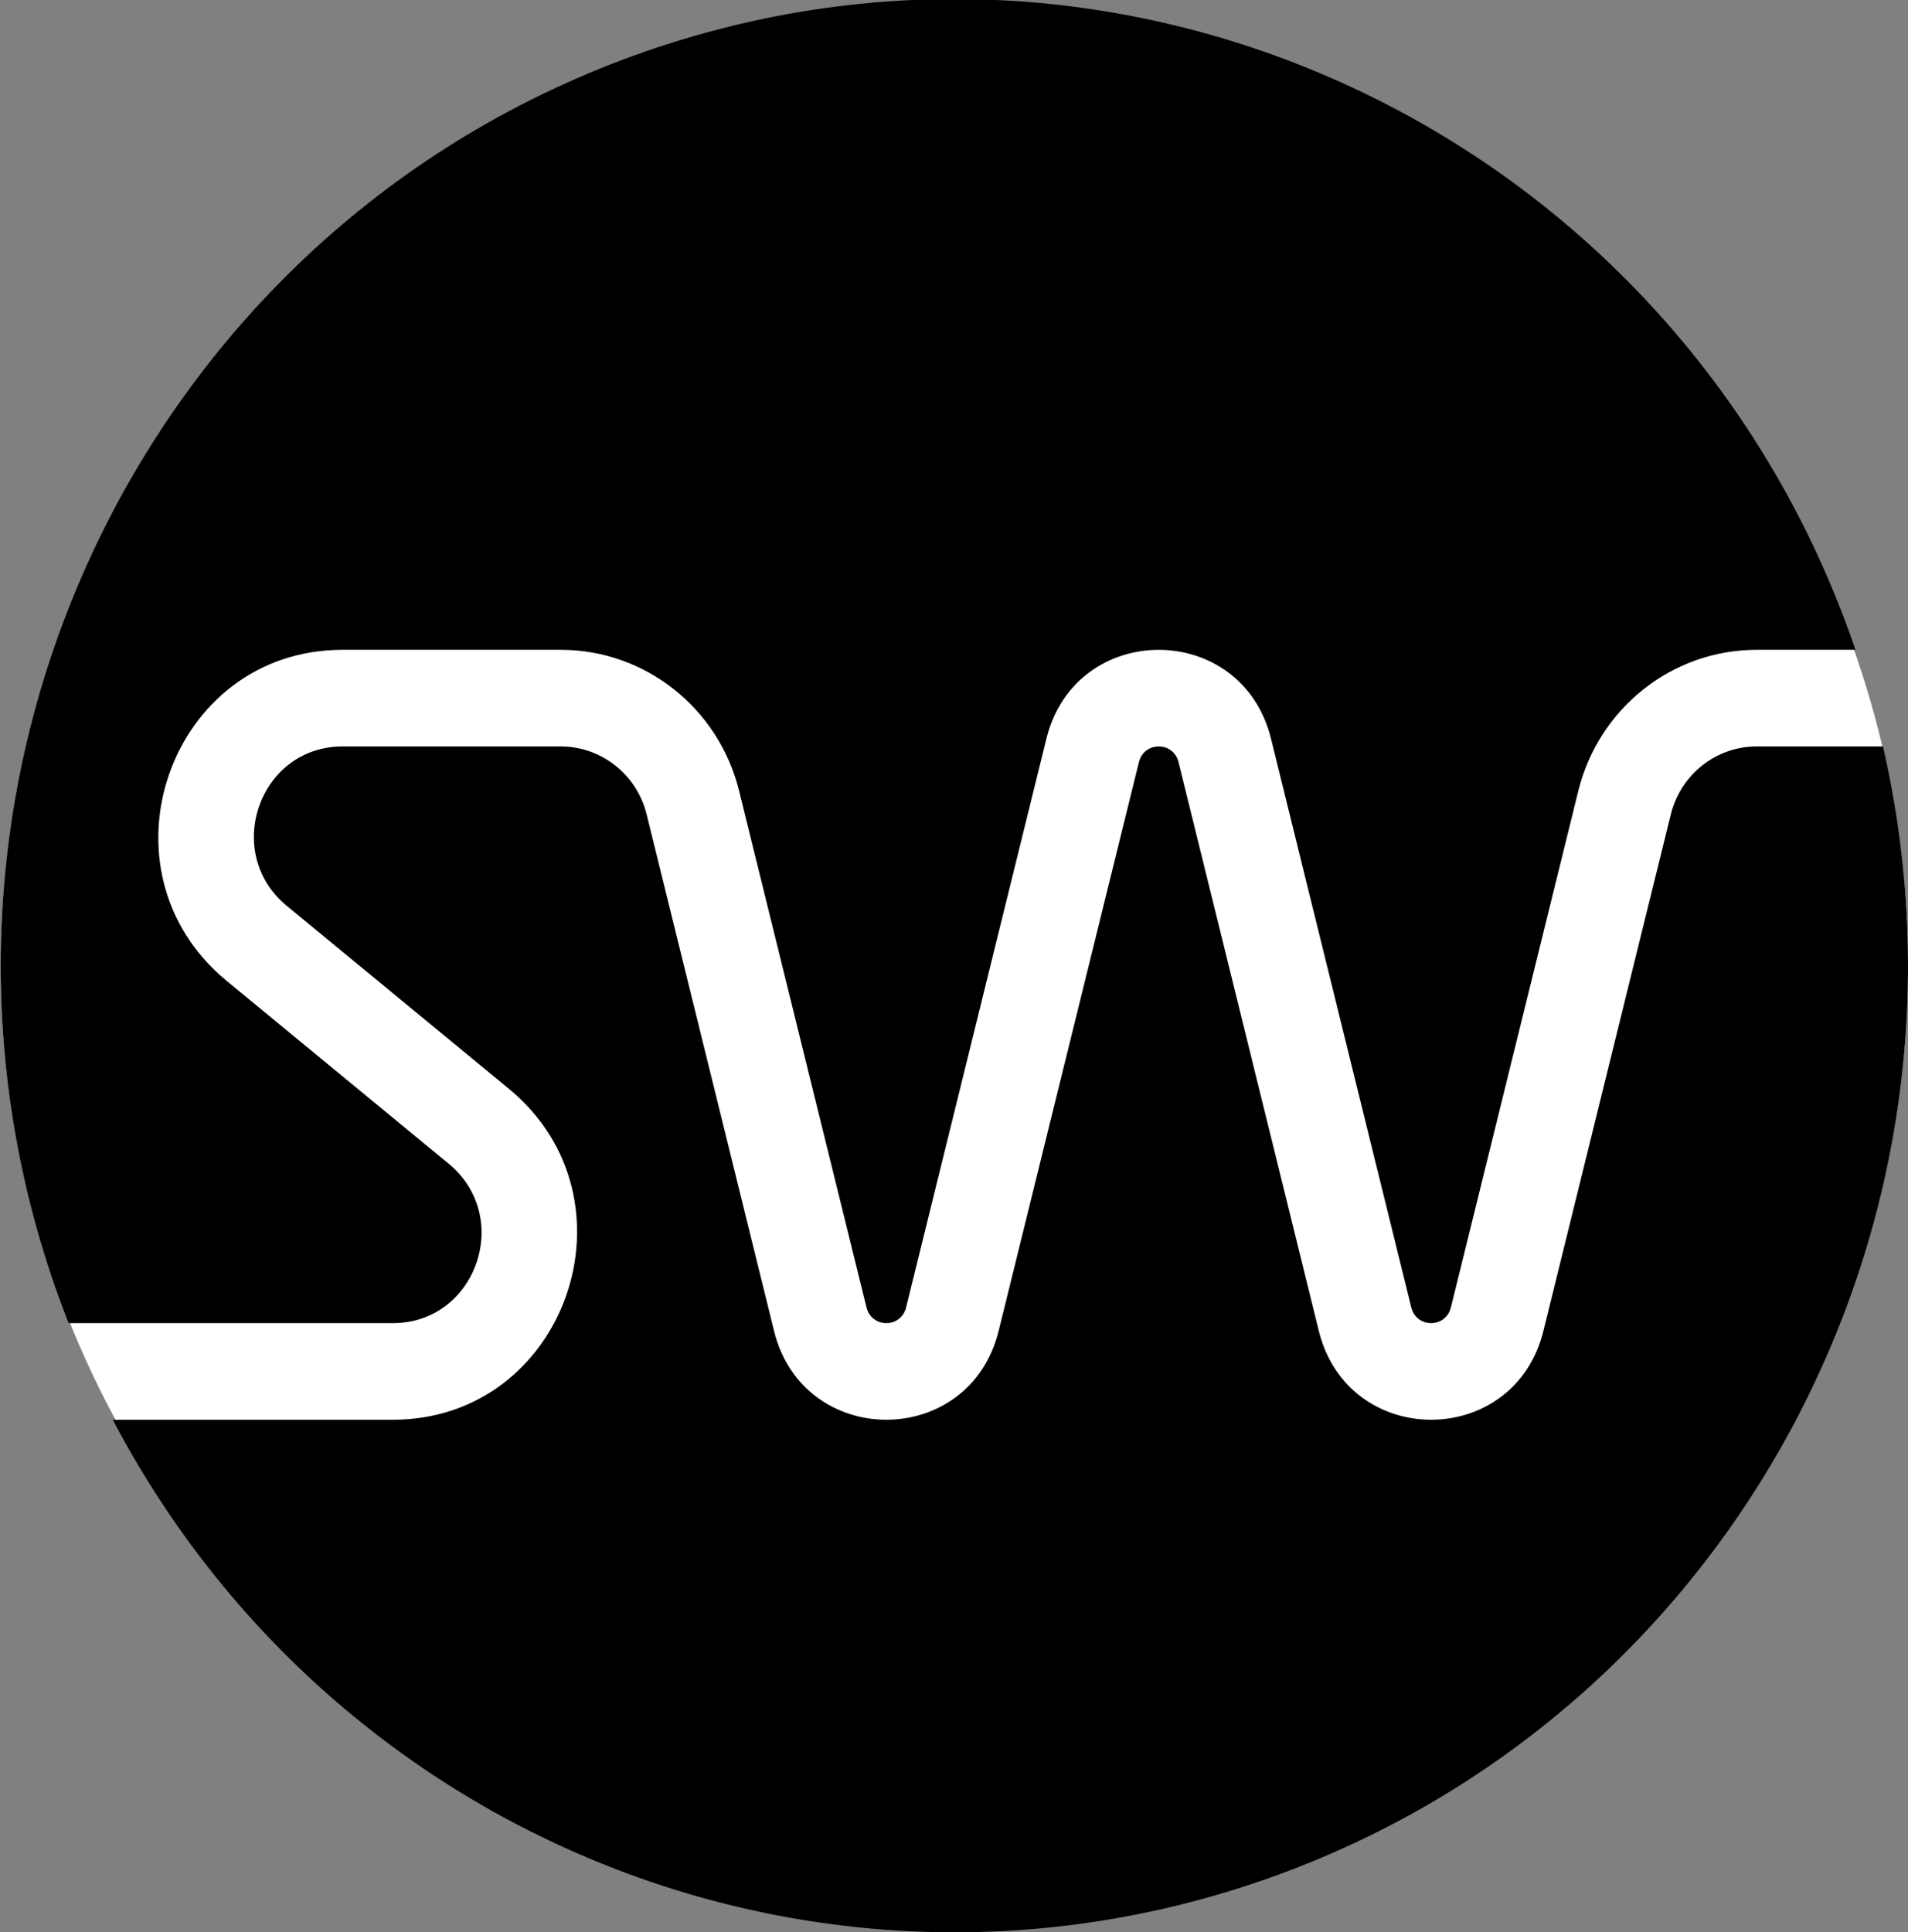 <?xml version="1.0" encoding="utf-8"?>
<!-- Generator: Adobe Illustrator 28.3.0, SVG Export Plug-In . SVG Version: 6.00 Build 0)  -->
<svg version="1.1" id="Ebene_1" xmlns="http://www.w3.org/2000/svg" xmlns:xlink="http://www.w3.org/1999/xlink" x="0px" y="0px"
	 viewBox="0 0 669.26 677.67" style="enable-background:new 0 0 669.26 677.67;" xml:space="preserve">
<rect x="0" y="0" width="669.26" height="677.67" fill="#808080" stroke="none"/>
<style type="text/css">
	.st0{fill:#FFFFFF;}
</style>
<g>
	<circle class="st0" cx="334.76" cy="338.83" r="334.5"/>
	<path d="M650.83,227.89C589.47,48.13,394.18-45.27,218.25,21.01C42.32,87.29-45.35,287.29,24.06,464.02c37.91,0,75.83,0,113.74,0
		c29.24,0,42.27-37.21,19.58-55.9c-25.96-21.38-51.93-42.76-77.89-64.14c-47.13-38.81-20.05-116.09,40.67-116.09
		c25.51,0,51.02,0,76.53,0c29.6,0,55.39,20.41,62.57,49.51c14.89,60.37,29.79,120.74,44.68,181.12c1.81,7.33,12.1,7.33,13.9,0
		c16.4-66.48,32.8-132.97,49.2-199.45c10.25-41.56,68.54-41.56,78.79,0c16.4,66.48,32.8,132.97,49.2,199.45
		c1.81,7.33,12.1,7.33,13.9,0c14.89-60.37,29.79-120.74,44.68-181.12c7.18-29.1,32.98-49.51,62.57-49.51
		C627.74,227.89,639.29,227.89,650.83,227.89z"/>
	<path d="M660.49,261.78c38.11,165.75-50.99,334.44-208.21,394.23c-157.23,59.79-333.83-7.86-412.72-158.1c32.75,0,65.5,0,98.24,0
		c60.72,0,87.8-77.29,40.67-116.09c-25.96-21.38-51.93-42.76-77.89-64.14c-22.69-18.68-9.65-55.9,19.58-55.9
		c25.51,0,51.02,0,76.53,0c14.25,0,26.67,9.83,30.13,23.84c14.89,60.37,29.79,120.74,44.68,181.12c10.25,41.56,68.54,41.56,78.79,0
		c16.4-66.48,32.8-132.97,49.2-199.45c1.81-7.34,12.1-7.34,13.9,0c16.4,66.48,32.8,132.97,49.2,199.45
		c10.25,41.56,68.54,41.56,78.79,0c14.89-60.37,29.79-120.74,44.68-181.12c3.46-14.01,15.88-23.84,30.13-23.84
		C630.96,261.78,645.72,261.78,660.49,261.78z"/>
</g>
</svg>
